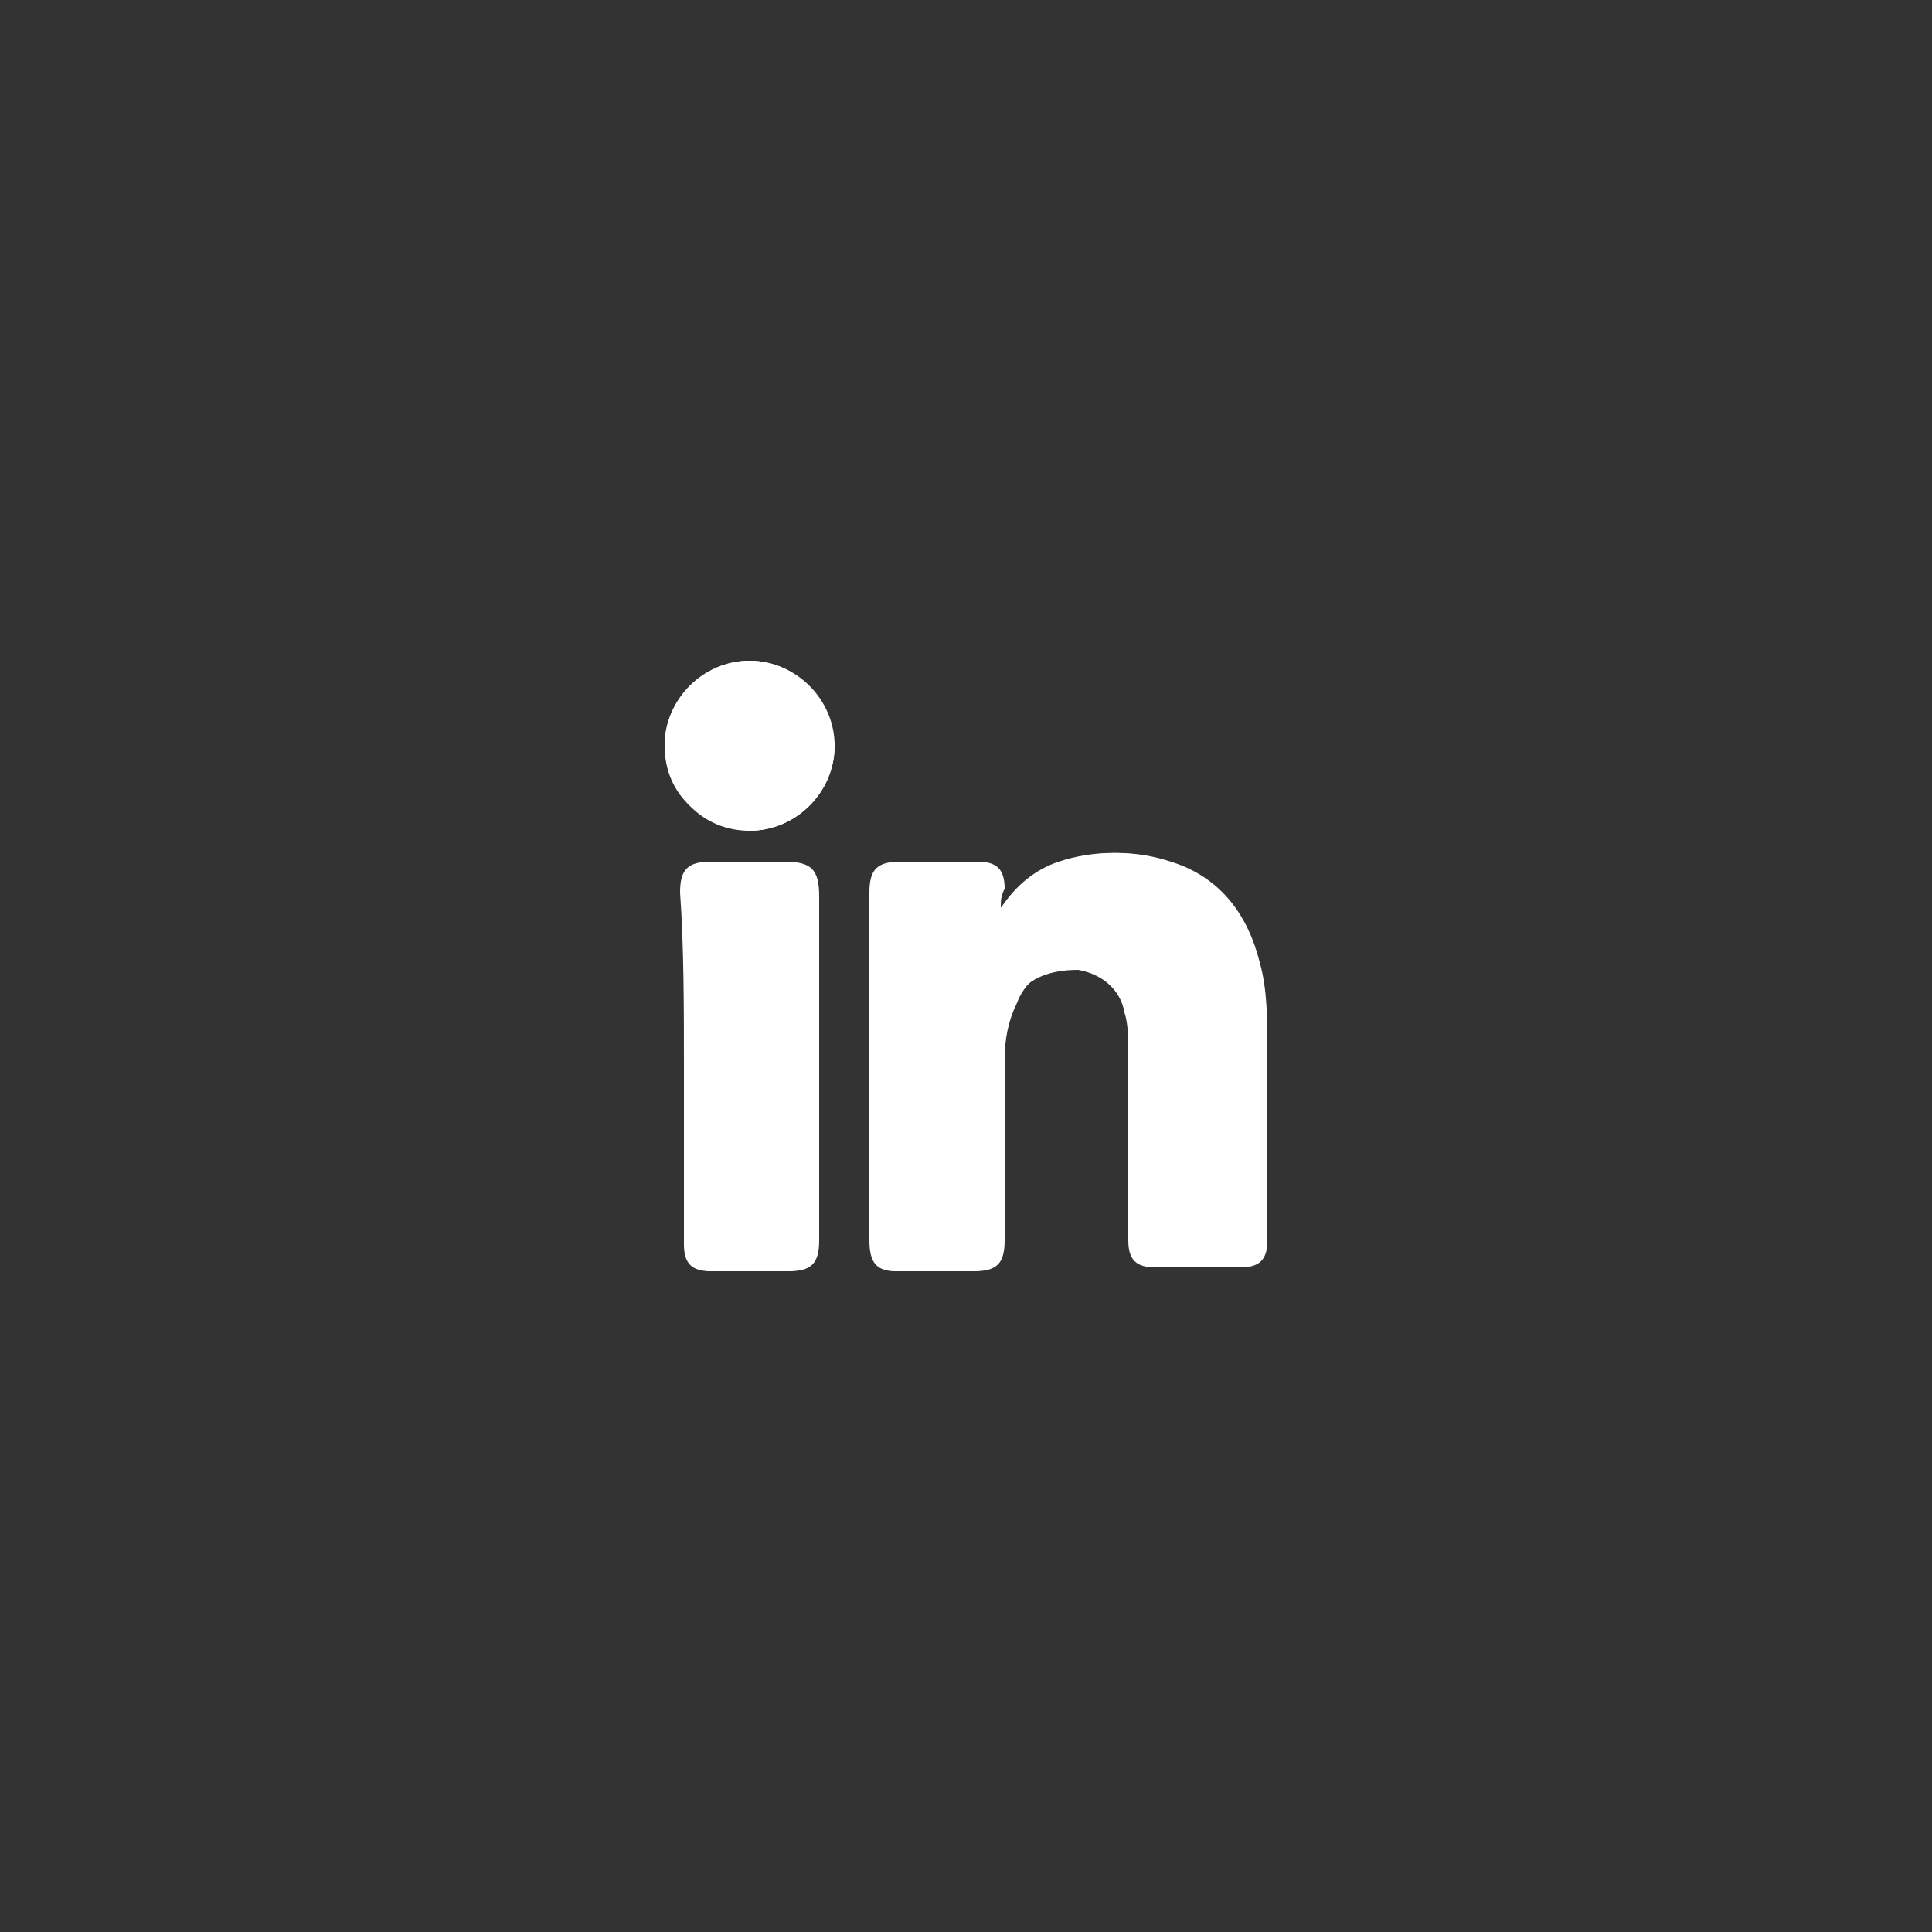 <?xml version="1.0" encoding="utf-8"?>
<!-- Generator: Adobe Illustrator 25.3.0, SVG Export Plug-In . SVG Version: 6.00 Build 0)  -->
<svg version="1.1" id="Calque_1" xmlns="http://www.w3.org/2000/svg" xmlns:xlink="http://www.w3.org/1999/xlink" x="0px" y="0px"
	 width="50px" height="50px" viewBox="0 0 50 50" style="enable-background:new 0 0 50 50;" xml:space="preserve">
<rect x="0" y="0" width="50" height="50" fill="#333333" stroke="none"/>
<style type="text/css">
	.st0{fill:#FFFFFF;}
</style>
<path class="st0" d="M25.9,23.5c0-0.2,0-0.3,0-0.5c0-0.5-0.2-0.7-0.7-0.7c-0.6,0-1.3,0-1.9,0c-0.6,0-0.8,0.2-0.8,0.8
	c0,1.2,0,2.4,0,3.6c0,1.8,0,3.6,0,5.4c0,0.6,0.2,0.8,0.7,0.8c0.6,0,1.3,0,1.9,0c0.6,0,0.8-0.2,0.8-0.8c0-1.6,0-3.2,0-4.7
	c0-0.5,0.2-1,0.3-1.4c0.3-0.7,1-0.9,1.7-0.9c0.6,0.1,1.1,0.5,1.2,1.1c0.1,0.3,0.1,0.7,0.1,1c0,1.6,0,3.3,0,4.9
	c0,0.5,0.2,0.7,0.7,0.7c0.7,0,1.4,0,2.1,0c0.5,0,0.7-0.2,0.7-0.7c0-1.6,0-3.3,0-4.9c0-0.8-0.1-1.5-0.2-2.3c-0.3-1.3-1-2.2-2.3-2.6
	c-0.9-0.3-1.9-0.3-2.8,0C26.8,22.5,26.3,22.9,25.9,23.5 M17.7,27.6c0,1.5,0,3.1,0,4.6c0,0.5,0.2,0.7,0.7,0.7c0.6,0,1.3,0,1.9,0
	c0.6,0,0.8-0.2,0.8-0.8c0-0.9,0-1.7,0-2.6c0-2.1,0-4.2,0-6.3c0-0.7-0.2-0.9-0.9-0.9c-0.6,0-1.2,0-1.8,0c-0.6,0-0.8,0.2-0.8,0.8
	C17.7,24.5,17.7,26.1,17.7,27.6 M19.4,17.1c-1.2,0-2.2,1-2.2,2.2c0,1.3,1,2.1,2.2,2.2c1.2,0,2.2-1,2.2-2.2
	C21.5,18.1,20.6,17.1,19.4,17.1"/>
<path class="st0" d="M25.9,23.5c0.5-0.6,1-1,1.6-1.2c0.9-0.3,1.9-0.3,2.8,0c1.3,0.4,2,1.4,2.3,2.6c0.2,0.7,0.2,1.5,0.2,2.3
	c0,1.6,0,3.3,0,4.9c0,0.5-0.2,0.7-0.7,0.7c-0.7,0-1.4,0-2.1,0c-0.5,0-0.7-0.2-0.7-0.7c0-1.6,0-3.3,0-4.9c0-0.3-0.1-0.7-0.1-1
	c-0.2-0.7-0.7-1.1-1.2-1.1c-0.8-0.1-1.4,0.1-1.7,0.9c-0.2,0.4-0.3,0.9-0.3,1.4c0,1.6,0,3.2,0,4.7c0,0.6-0.2,0.8-0.8,0.8
	c-0.6,0-1.3,0-1.9,0c-0.6,0-0.7-0.2-0.7-0.8c0-1.8,0-3.6,0-5.4c0-1.2,0-2.4,0-3.6c0-0.6,0.2-0.8,0.8-0.8c0.6,0,1.3,0,1.9,0
	c0.5,0,0.7,0.2,0.7,0.7C25.9,23.2,25.9,23.3,25.9,23.5"/>
<path class="st0" d="M17.7,27.6c0-1.5,0-3,0-4.5c0-0.5,0.2-0.8,0.8-0.8c0.6,0,1.2,0,1.8,0c0.7,0,0.9,0.2,0.9,0.9c0,2.1,0,4.2,0,6.3
	c0,0.9,0,1.7,0,2.6c0,0.6-0.2,0.8-0.8,0.8c-0.6,0-1.3,0-1.9,0c-0.5,0-0.7-0.2-0.7-0.7C17.7,30.6,17.7,29.1,17.7,27.6"/>
<path class="st0" d="M19.4,17.1c1.2,0,2.2,1,2.2,2.2c0,1.2-1,2.2-2.2,2.2c-1.2,0-2.1-0.9-2.2-2.2C17.2,18.1,18.2,17.1,19.4,17.1"/>
</svg>
